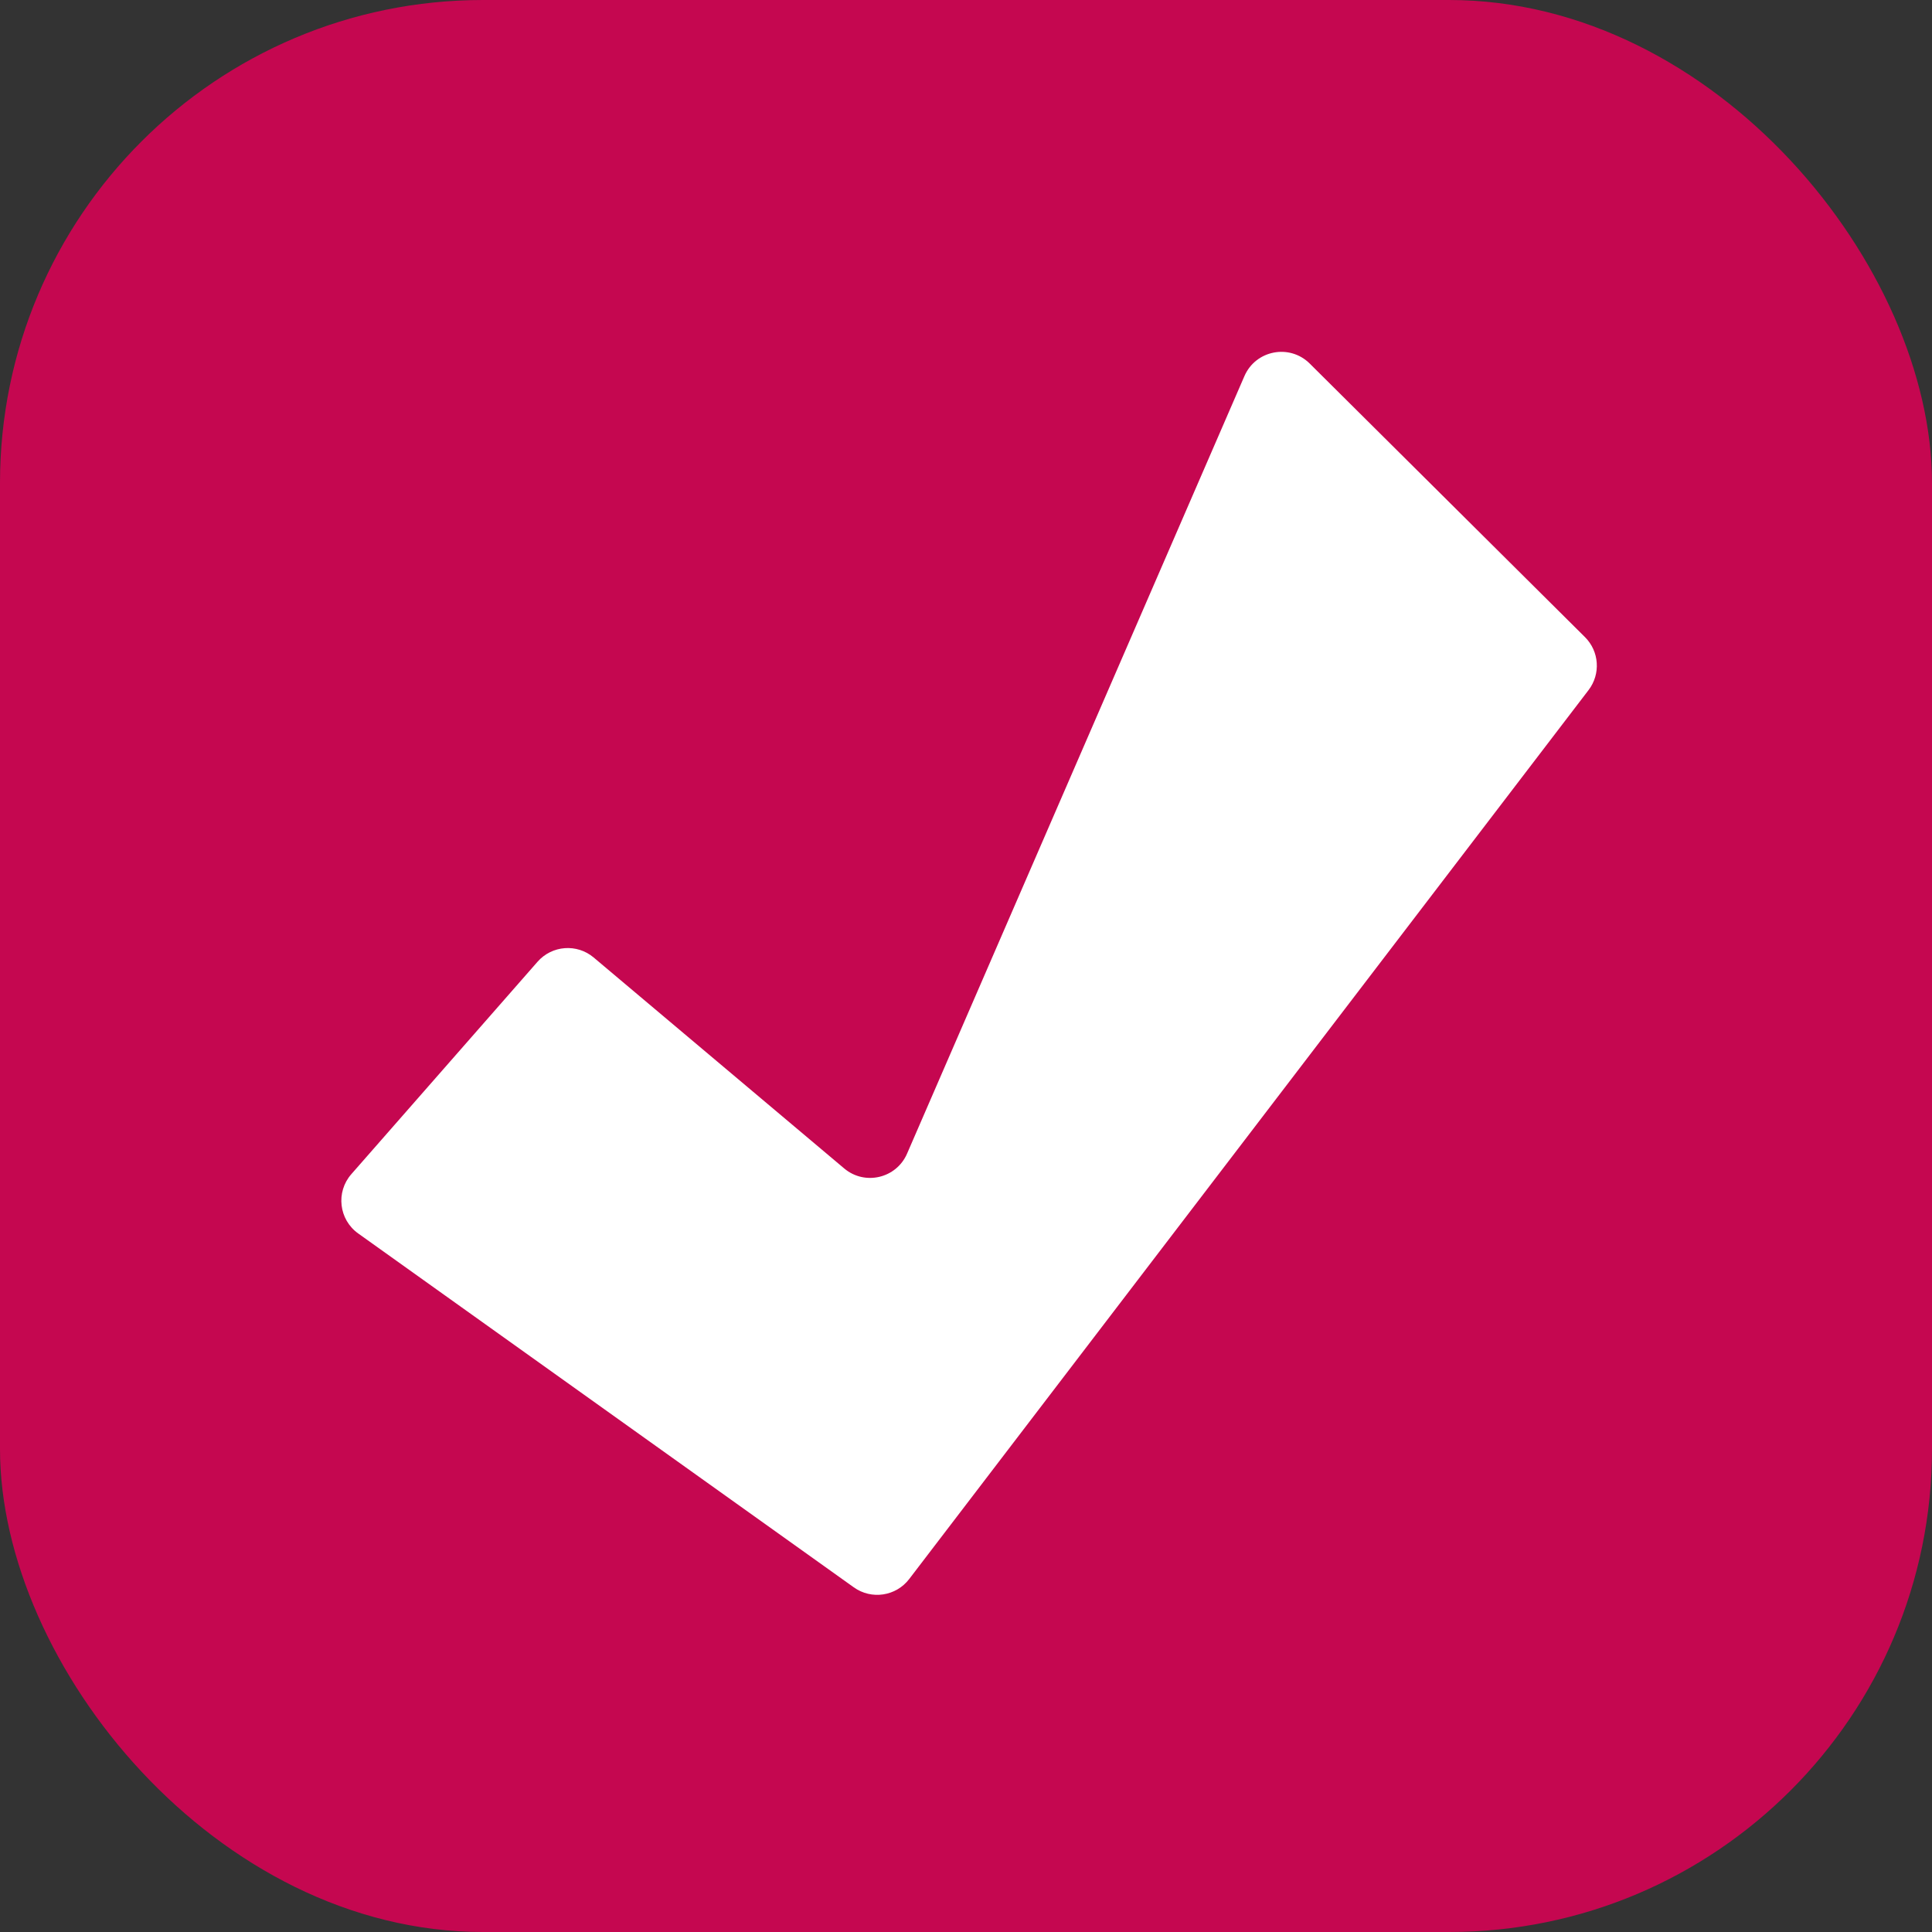 <svg width="64" height="64" viewBox="0 0 64 64" fill="none" xmlns="http://www.w3.org/2000/svg">
<rect x="0" y="0" width="64" height="64" fill="#333333" stroke="none"/>
<rect width="64" height="64" rx="16" fill="#C50750"/>
<path d="M27.965 38.706L19.667 31.719C19.112 31.251 18.284 31.314 17.806 31.86L11.638 38.896C11.118 39.489 11.224 40.402 11.866 40.86L28.284 52.583C28.869 53.001 29.681 52.879 30.118 52.308L52.623 22.86C53.03 22.328 52.979 21.577 52.504 21.105L43.386 12.043C42.72 11.382 41.597 11.597 41.223 12.459L30.047 38.217C29.691 39.036 28.647 39.281 27.965 38.706Z" fill="white"/>
</svg>
